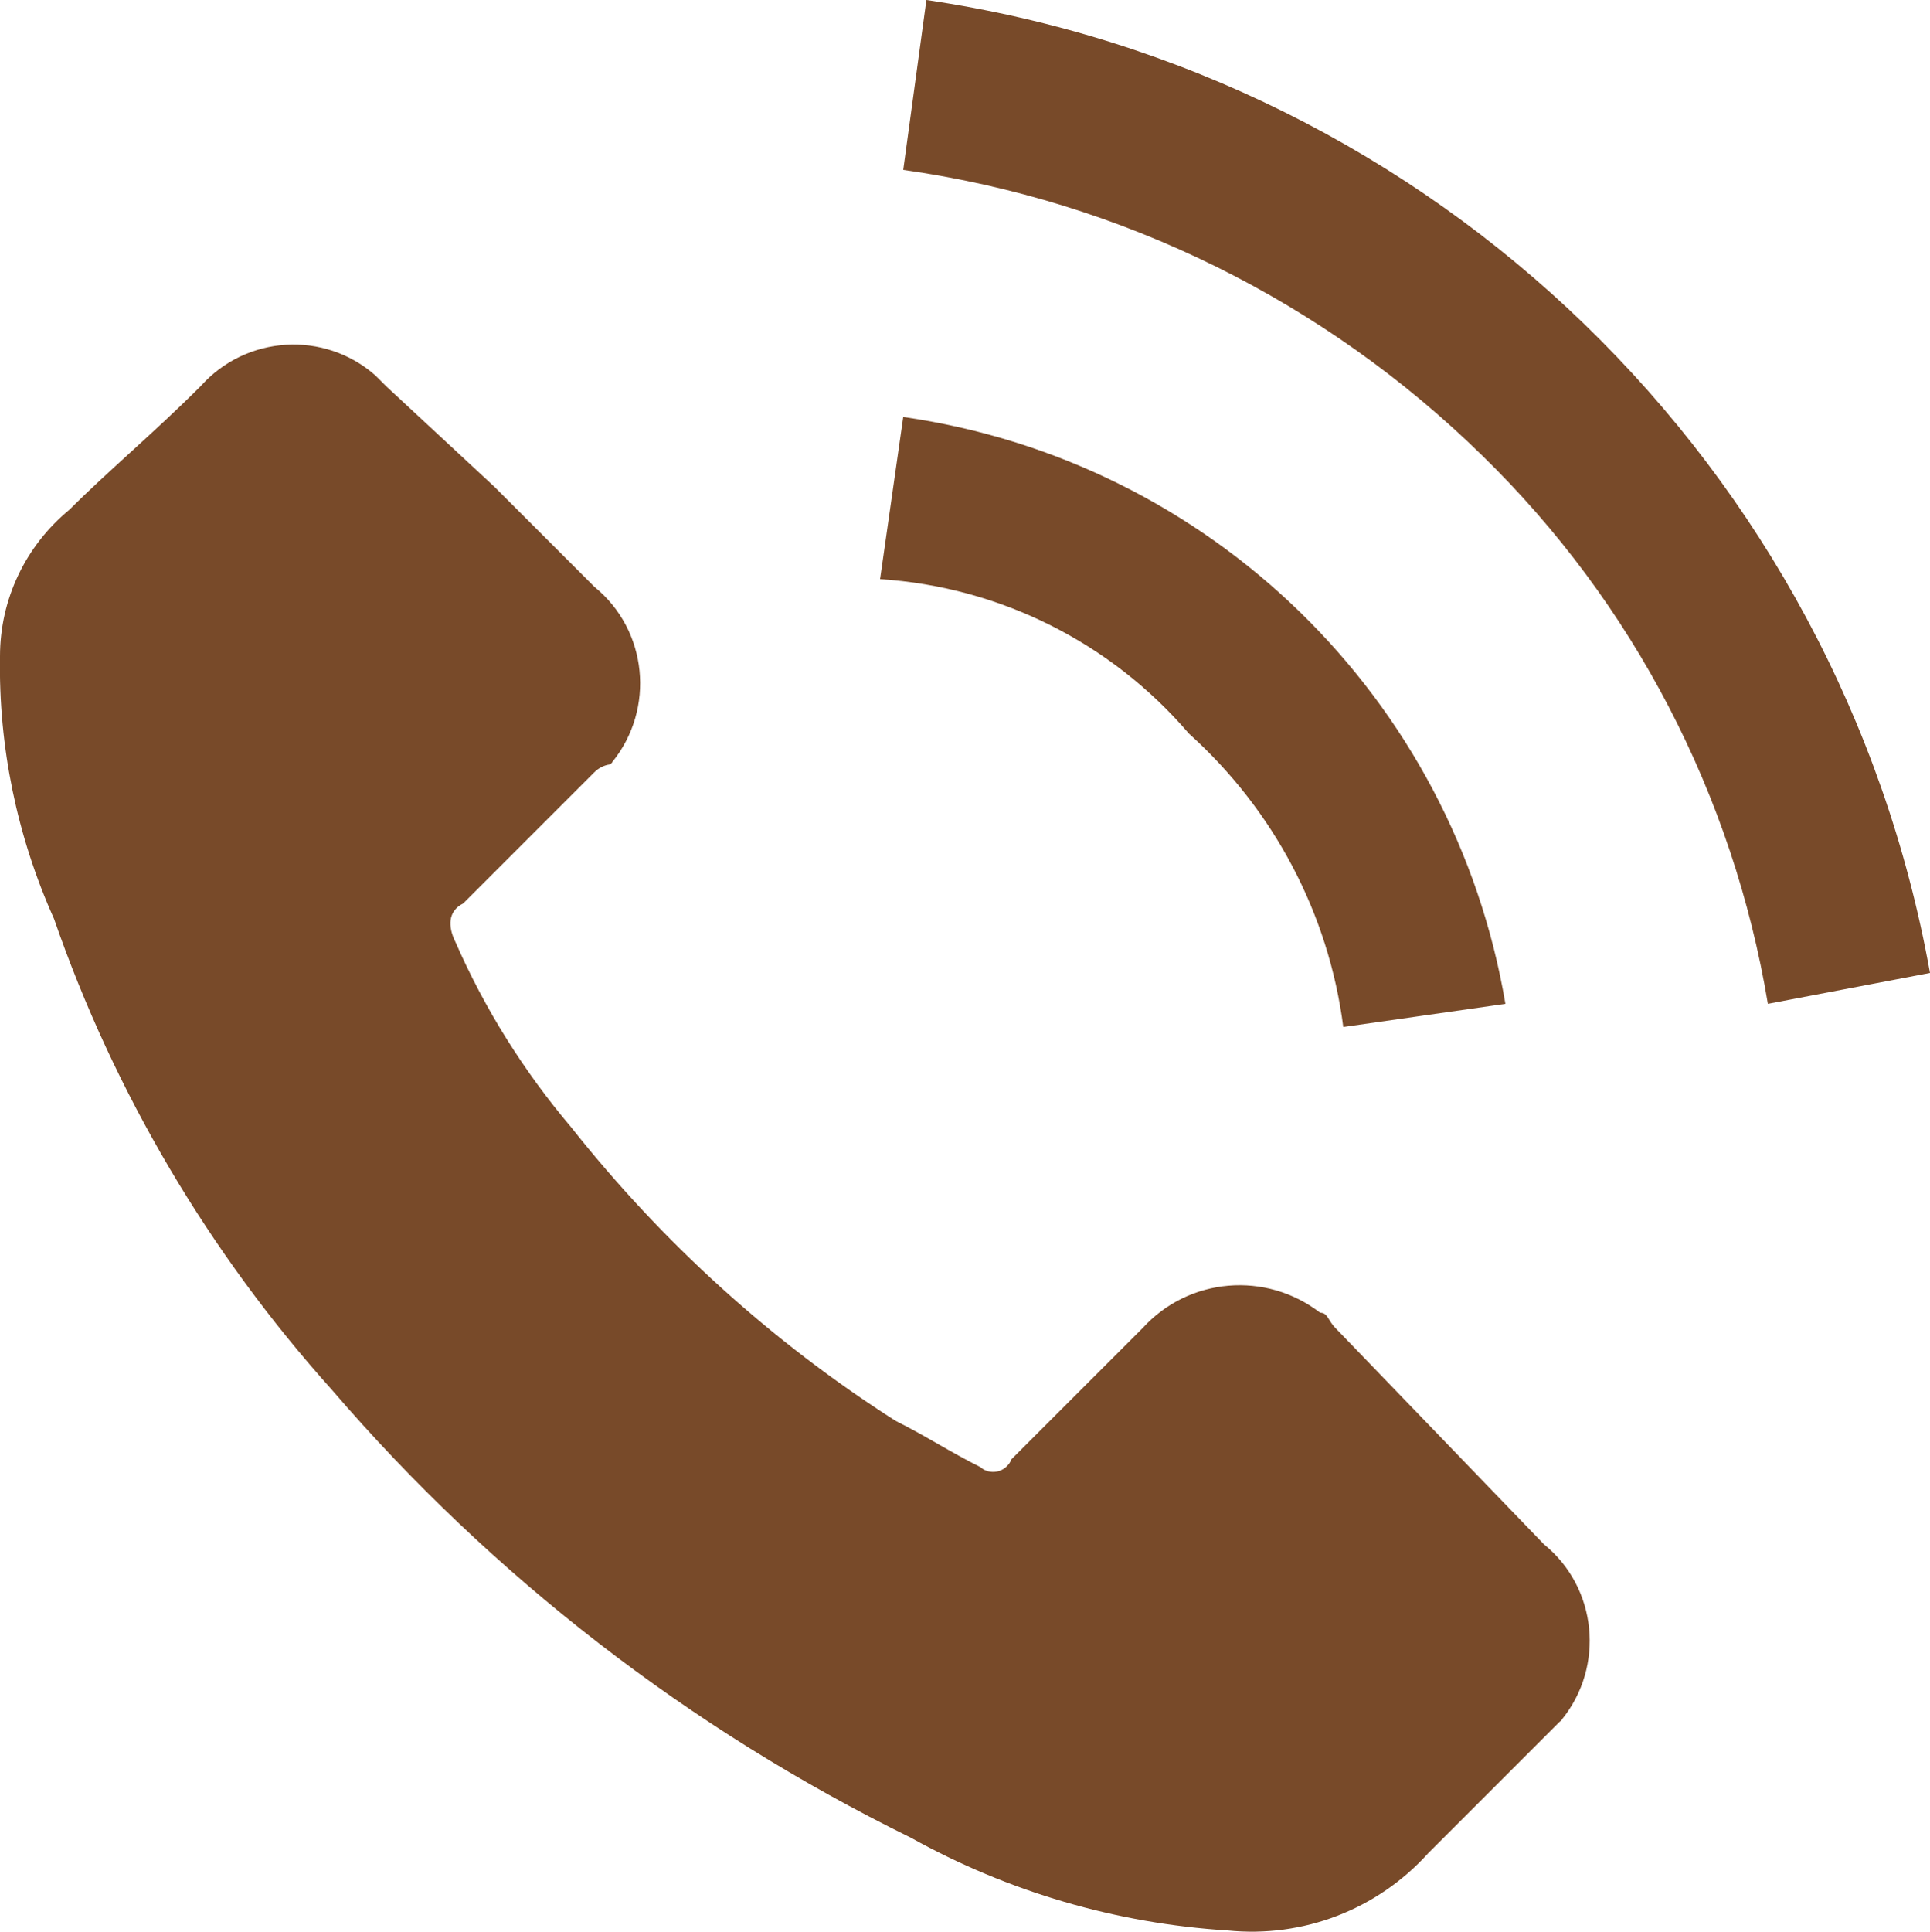 <?xml version="1.0" encoding="UTF-8"?><svg id="_レイヤー_1" xmlns="http://www.w3.org/2000/svg" viewBox="0 0 25 25.02"><defs><style>.cls-1{fill:#784a29;}</style></defs><path class="cls-1" d="M5.9,12.2c.38,.87,.89,1.68,1.5,2.4,1.18,1.49,2.6,2.78,4.2,3.8,.4,.2,.7,.4,1.1,.6,.1,.09,.26,.08,.35-.02,.02-.02,.04-.05,.05-.08h0l1.7-1.7c.6-.66,1.6-.74,2.3-.2,.1,0,.1,.1,.2,.2l2.7,2.8c.69,.56,.79,1.58,.23,2.27,0,.01-.02,.02-.03,.03l-.2,.2-1.5,1.5c-.66,.73-1.62,1.1-2.6,1-1.44-.09-2.84-.5-4.1-1.2-2.87-1.41-5.42-3.38-7.5-5.8-1.59-1.77-2.82-3.85-3.6-6.1C.22,10.83-.02,9.67,0,8.5c0-.74,.33-1.43,.9-1.9,.5-.5,1.1-1,1.7-1.6,.59-.66,1.6-.72,2.26-.14,.01,.01,.03,.03,.04,.04l.1,.1,1.4,1.3,1.3,1.3c.69,.56,.79,1.58,.23,2.27,0,.01-.02,.02-.03,.03-.08,.01-.15,.05-.2,.1l-1.7,1.7c-.2,.1-.2,.3-.1,.5Zm5.5-4.7l.3-2.1c3.98,.57,7.13,3.64,7.8,7.6l-2.1,.3c-.19-1.47-.9-2.81-2-3.8-1.01-1.18-2.45-1.9-4-2Zm7.8-1.6c-2.04-2-4.67-3.3-7.5-3.7l.3-2.2c6.59,.97,11.82,6.04,13,12.6l-2.1,.4c-.45-2.7-1.74-5.19-3.7-7.1Z"/></svg>